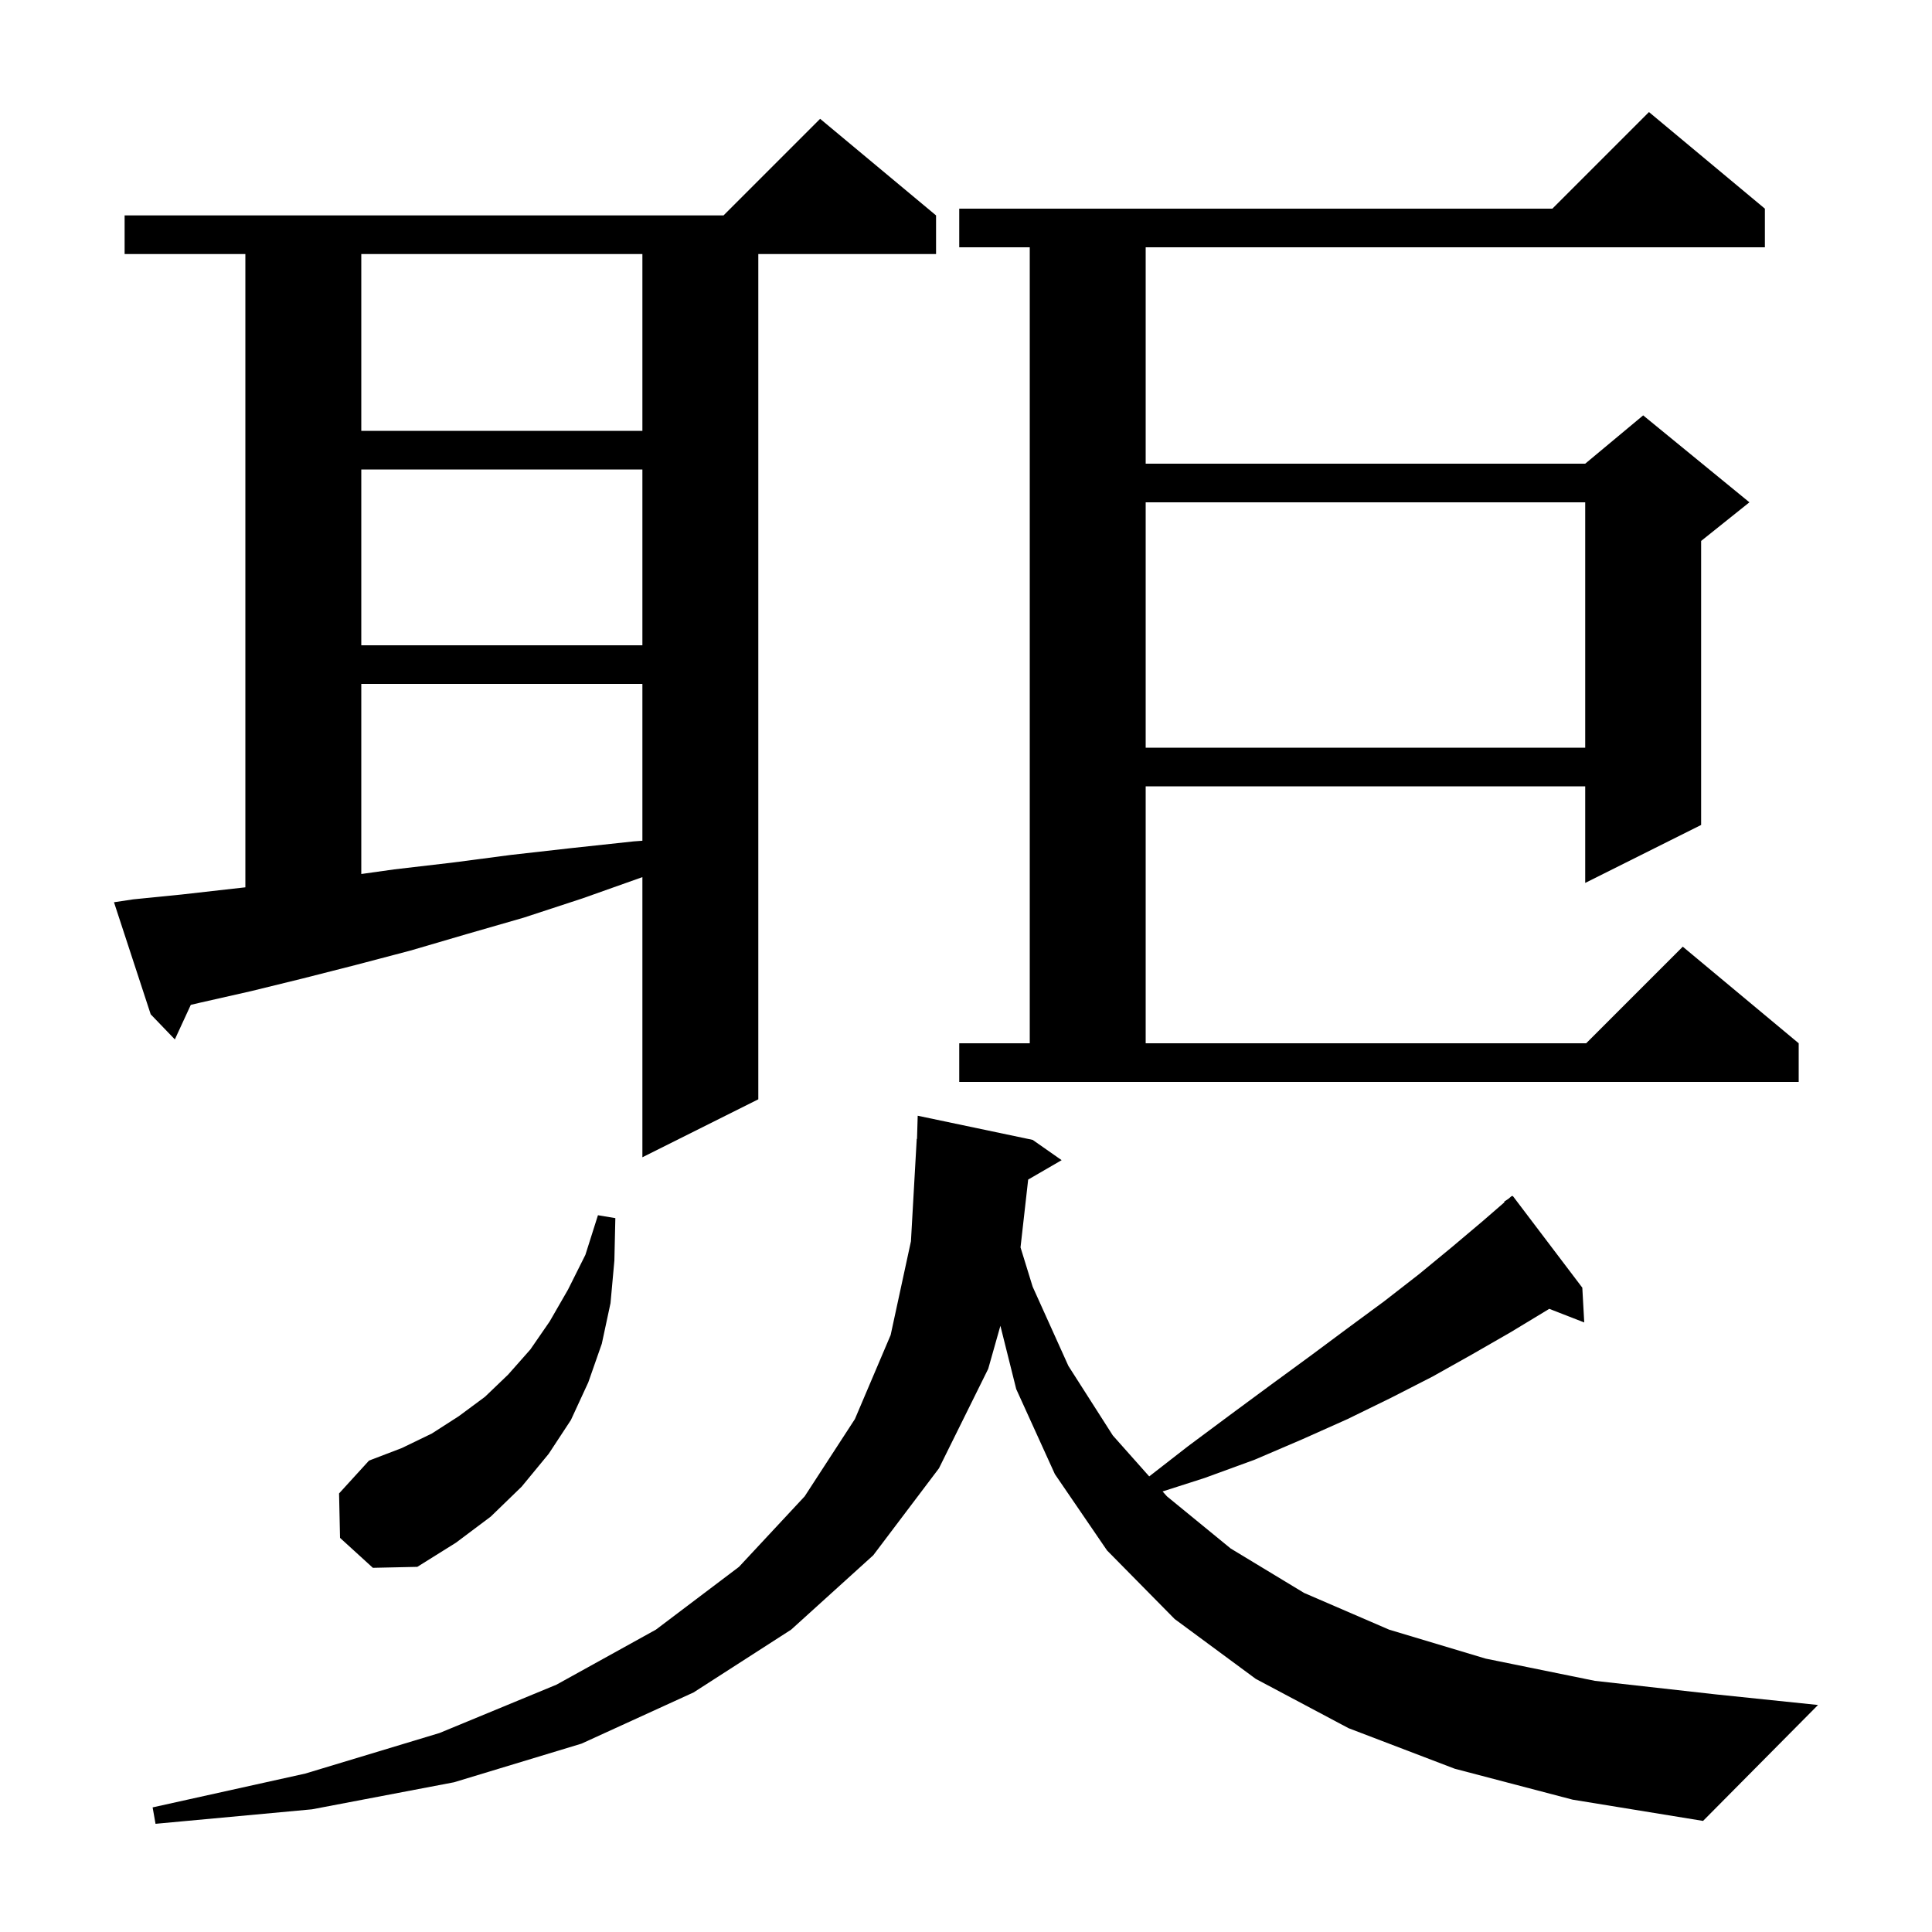 <svg xmlns="http://www.w3.org/2000/svg" xmlns:xlink="http://www.w3.org/1999/xlink" version="1.1" baseProfile="full" viewBox="0 0 200 200" width="200" height="200"><g fill="currentColor"><path d="M 150.6 183.1 L 139.6 178.9 L 130.0 173.8 L 121.6 167.6 L 114.6 160.5 L 109.2 152.6 L 105.2 143.8 L 103.561 137.246 L 102.3 141.7 L 97.2 152.0 L 90.4 161.0 L 81.9 168.7 L 71.8 175.2 L 60.2 180.5 L 47.0 184.5 L 32.3 187.3 L 16.1 188.8 L 15.8 187.1 L 31.6 183.6 L 45.5 179.4 L 57.6 174.4 L 67.9 168.7 L 76.5 162.2 L 83.3 154.9 L 88.5 146.9 L 92.2 138.2 L 94.3 128.5 L 94.9 117.9 L 94.929 117.9 L 95.0 115.5 L 106.9 118.0 L 109.9 120.1 L 106.436 122.109 L 105.644 129.128 L 106.9 133.2 L 110.6 141.4 L 115.2 148.6 L 118.966 152.837 L 123.0 149.7 L 127.3 146.5 L 131.5 143.4 L 135.6 140.4 L 139.5 137.5 L 143.3 134.7 L 146.9 131.9 L 150.3 129.1 L 153.5 126.4 L 155.747 124.452 L 155.7 124.4 L 156.167 124.089 L 156.5 123.8 L 156.534 123.844 L 156.6 123.8 L 163.8 133.3 L 164.0 136.9 L 160.373 135.489 L 160.2 135.6 L 156.4 137.9 L 152.4 140.2 L 148.3 142.5 L 144.0 144.7 L 139.5 146.9 L 134.8 149.0 L 129.9 151.1 L 124.7 153.0 L 120.351 154.395 L 120.8 154.9 L 127.4 160.3 L 135.0 164.9 L 143.8 168.7 L 153.8 171.7 L 165.1 174.0 L 177.6 175.4 L 188.2 176.5 L 176.3 188.5 L 162.8 186.3 Z M 35.2 159.2 L 35.1 154.6 L 38.2 151.2 L 41.6 149.9 L 44.7 148.4 L 47.5 146.6 L 50.2 144.6 L 52.6 142.3 L 54.9 139.7 L 56.9 136.8 L 58.8 133.5 L 60.6 129.9 L 61.9 125.8 L 63.7 126.1 L 63.6 130.5 L 63.2 134.9 L 62.3 139.1 L 60.9 143.1 L 59.1 147.0 L 56.8 150.5 L 54.0 153.9 L 50.8 157.0 L 47.2 159.7 L 43.2 162.2 L 38.6 162.3 Z M 13.8 93.1 L 18.8 92.6 L 24.1 92.0 L 25.4 91.856 L 25.4 26.3 L 12.9 26.3 L 12.9 22.3 L 74.9 22.3 L 84.9 12.3 L 96.9 22.3 L 96.9 26.3 L 78.5 26.3 L 78.5 113.8 L 66.5 119.8 L 66.5 90.8 L 60.3 93.0 L 54.2 95.0 L 48.3 96.7 L 42.5 98.4 L 36.8 99.9 L 31.3 101.3 L 26.0 102.6 L 20.7 103.8 L 19.751 104.023 L 18.1 107.6 L 15.6 105.0 L 11.8 93.4 Z M 99.3 108.0 L 106.6 108.0 L 106.6 25.6 L 99.3 25.6 L 99.3 21.6 L 160.7 21.6 L 170.7 11.6 L 182.7 21.6 L 182.7 25.6 L 118.6 25.6 L 118.6 48.0 L 164.1 48.0 L 170.1 43.0 L 181.1 52.0 L 176.1 56.0 L 176.1 85.4 L 164.1 91.4 L 164.1 81.4 L 118.6 81.4 L 118.6 108.0 L 164.2 108.0 L 174.2 98.0 L 186.2 108.0 L 186.2 112.0 L 99.3 112.0 Z M 37.4 70.8 L 37.4 90.477 L 40.8 90.0 L 46.8 89.3 L 52.9 88.5 L 59.1 87.8 L 65.6 87.1 L 66.5 87.033 L 66.5 70.8 Z M 118.6 52.0 L 118.6 77.4 L 164.1 77.4 L 164.1 52.0 Z M 37.4 48.6 L 37.4 66.8 L 66.5 66.8 L 66.5 48.6 Z M 37.4 26.3 L 37.4 44.6 L 66.5 44.6 L 66.5 26.3 Z "/></g></svg>